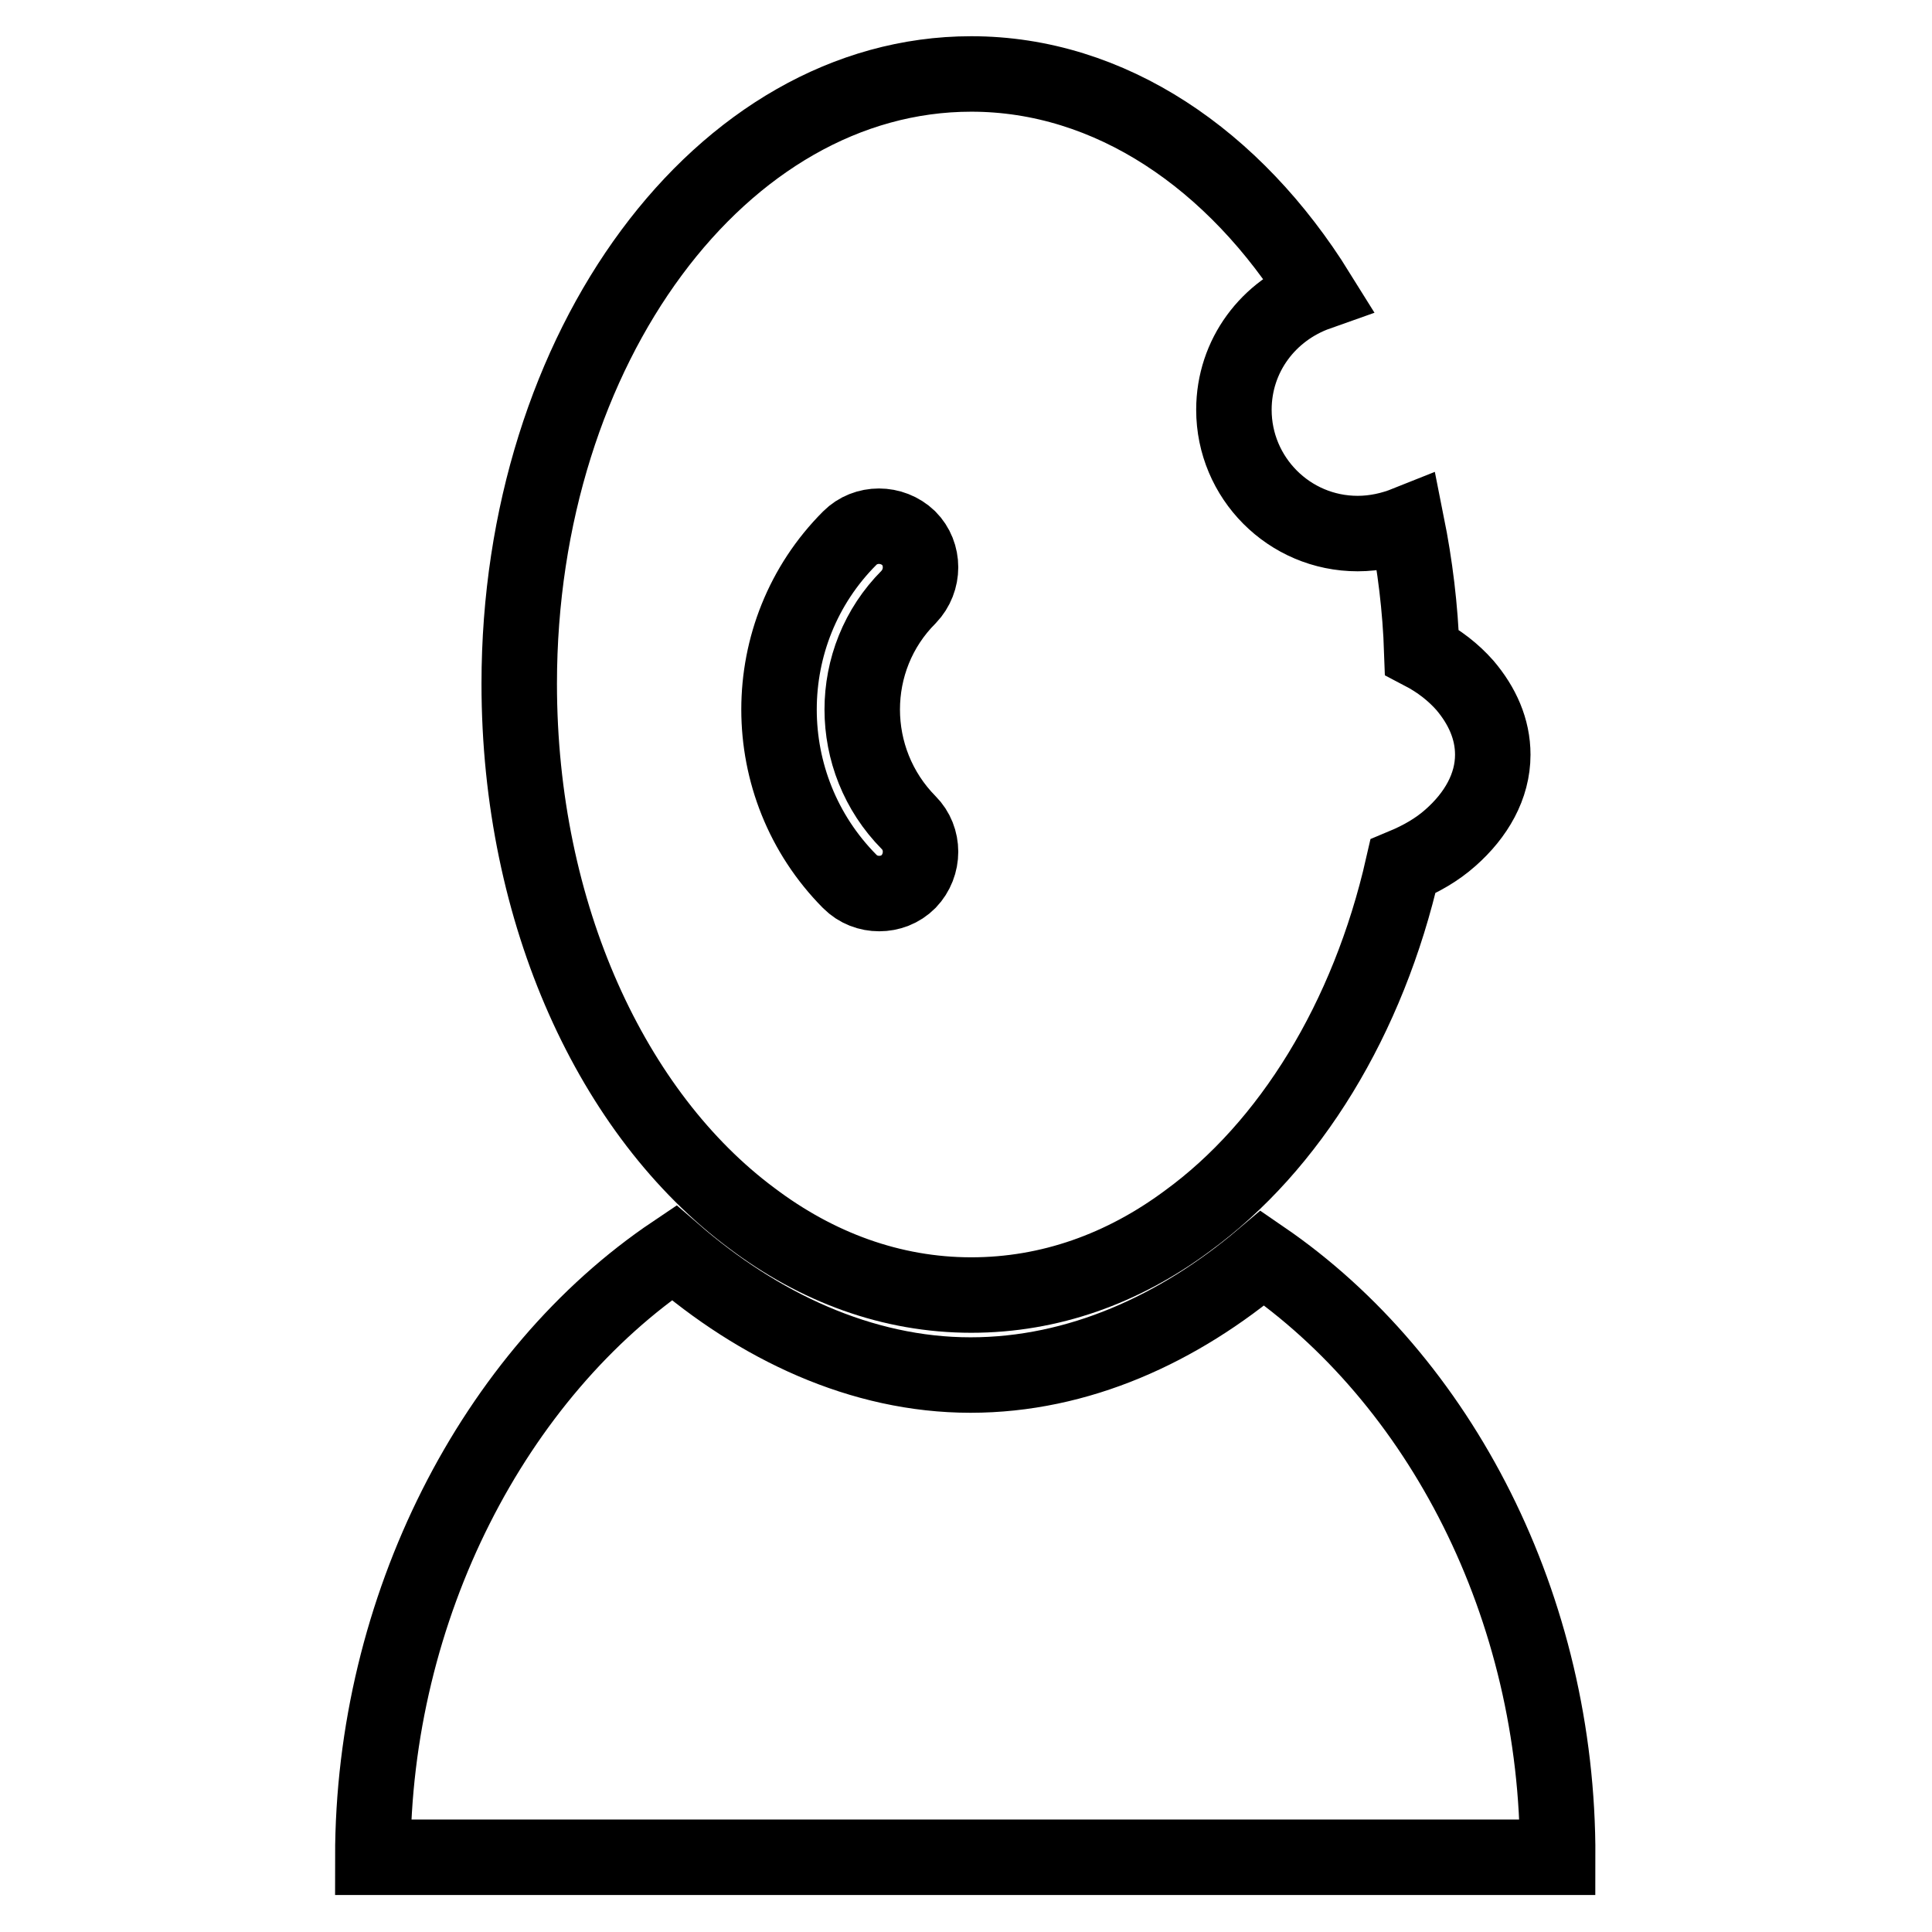 <?xml version="1.0" encoding="utf-8"?>
<!-- Svg Vector Icons : http://www.onlinewebfonts.com/icon -->
<!DOCTYPE svg PUBLIC "-//W3C//DTD SVG 1.1//EN" "http://www.w3.org/Graphics/SVG/1.1/DTD/svg11.dtd">
<svg version="1.1" xmlns="http://www.w3.org/2000/svg" xmlns:xlink="http://www.w3.org/1999/xlink" x="0px" y="0px" viewBox="0 0 256 256" enable-background="new 0 0 256 256" xml:space="preserve">
<g><g><g><g><path stroke-width="10" fill-opacity="0" stroke="#000000"  d="M167.3,166.7c-11.1,9.4-24.4,15.5-38.7,15.5c-14.5,0-28.1-6.5-39.3-16.2c-23.8,16-39.9,47-39.9,80.1h157C206.5,212.9,190.8,182.8,167.3,166.7z"/><path stroke-width="10" fill-opacity="0" stroke="#000000"  d="M99.6,161.4c8.6,6.5,18.5,10.2,29.1,10.2c10.4,0,20.1-3.5,28.6-9.8c13.6-9.9,24-26.8,28.6-47c2.4-1,4.5-2.2,6.3-3.8c3.4-3,5.6-6.8,5.6-11c0-3.4-1.4-6.5-3.7-9.2c-1.5-1.7-3.4-3.2-5.7-4.4c-0.2-5.9-0.9-11.5-2-17c-2,0.8-4.2,1.3-6.5,1.3c-9.1,0-16.4-7.4-16.4-16.4c0-7.2,4.6-13.2,11.1-15.5c-11-17.7-27.5-29-45.9-29c-33.1,0-59.9,36.2-59.9,80.8C68.8,121.2,81.2,147.7,99.6,161.4z M112.6,71.3c2.1-2.1,5.6-2.1,7.8,0c2.1,2.1,2.1,5.6,0,7.8c-8.2,8.2-8.2,21.6,0,29.9c2.1,2.1,2.1,5.6,0,7.8c-1.1,1.1-2.5,1.6-3.9,1.6c-1.4,0-2.8-0.5-3.9-1.6C100.1,104.2,100.1,83.8,112.6,71.3z"/></g></g><g></g><g></g><g></g><g></g><g></g><g></g><g></g><g></g><g></g><g></g><g></g><g></g><g></g><g></g><g></g></g></g>
</svg>